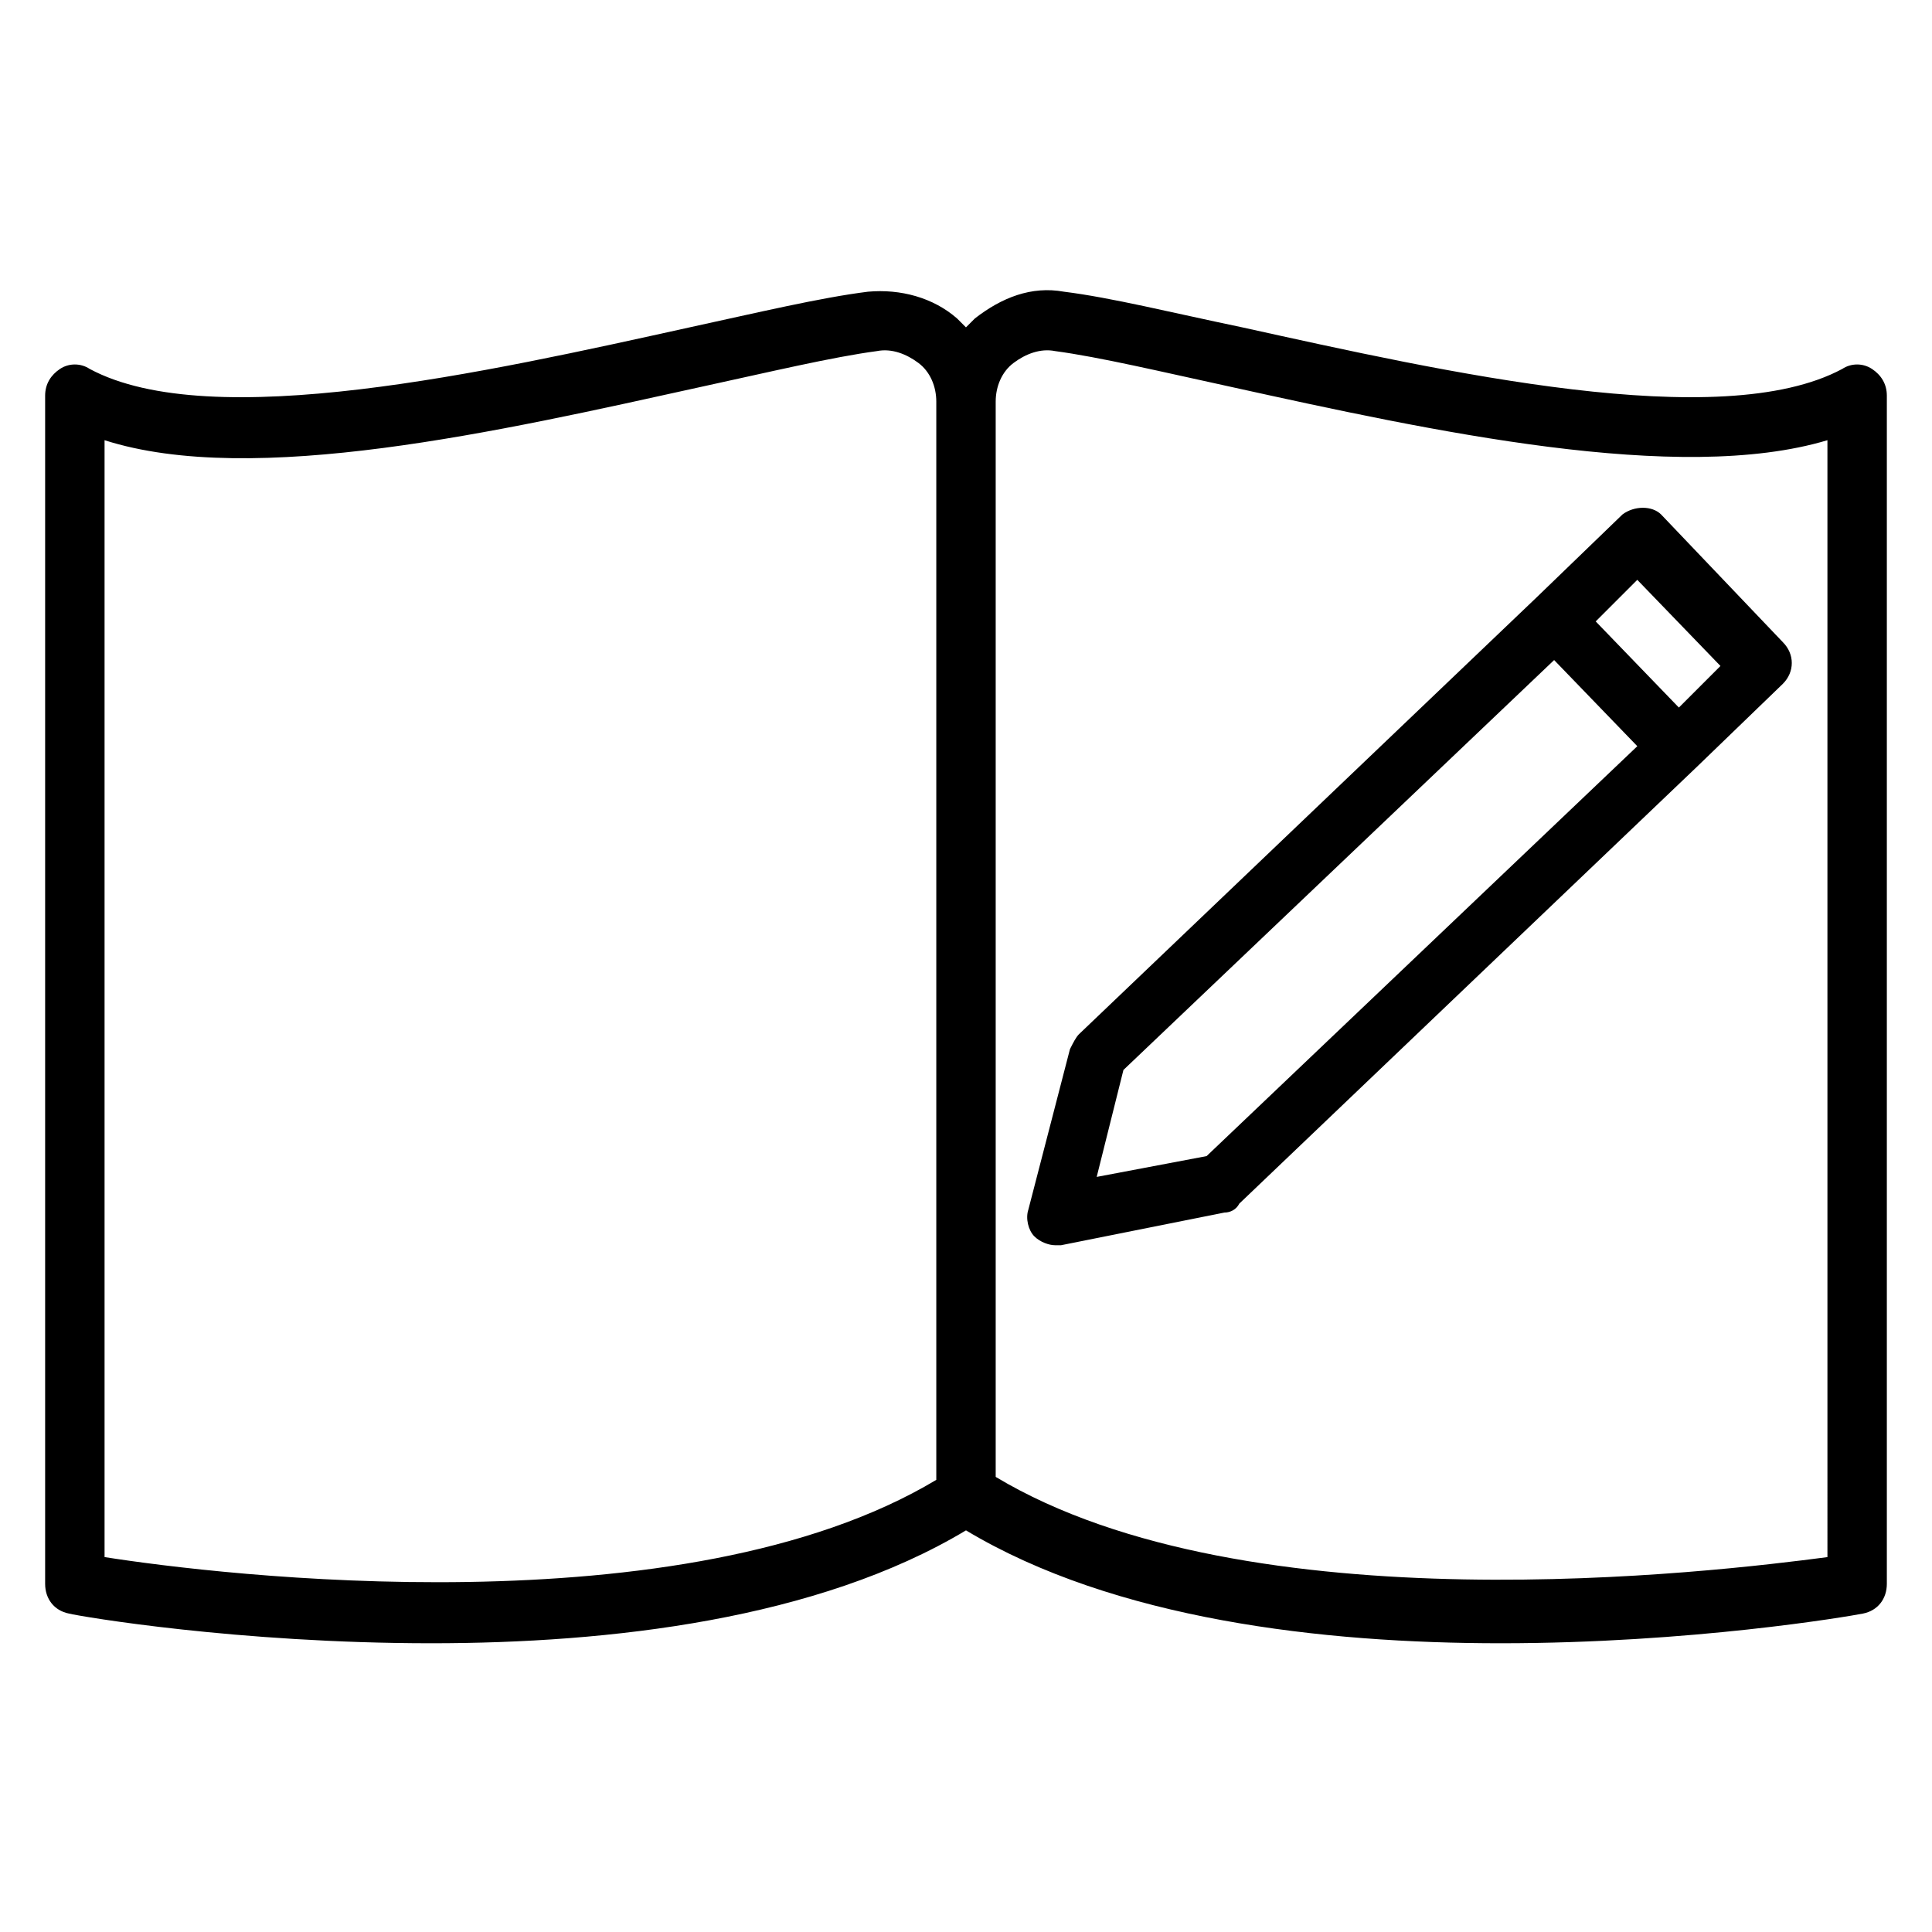 <?xml version="1.0" encoding="UTF-8"?>
<!-- Uploaded to: ICON Repo, www.iconrepo.com, Generator: ICON Repo Mixer Tools -->
<svg fill="#000000" width="800px" height="800px" version="1.1" viewBox="144 144 512 512" xmlns="http://www.w3.org/2000/svg">
 <g>
  <path d="m640.09 241.77c-2.363-1.574-5.512-1.574-7.871 0-32.273 17.32-105.48 0.789-159.02-11.02-18.895-3.938-34.637-7.871-47.23-9.445-8.66-1.574-16.531 1.574-23.617 7.086l-2.363 2.363c-0.789-0.789-1.574-1.574-2.363-2.363-6.297-5.512-14.957-7.871-23.617-7.086-12.594 1.574-29.125 5.512-47.23 9.445-53.527 11.809-126.73 28.34-159.01 11.02-2.363-1.574-5.512-1.574-7.871 0-2.363 1.574-3.938 3.938-3.938 7.086v314.88c0 3.938 2.363 7.086 6.297 7.871 3.148 0.789 44.871 7.871 96.039 7.871 47.23 0 102.34-6.297 141.7-29.914 39.359 23.617 94.465 29.914 141.7 29.914 50.383 0 92.102-7.086 96.039-7.871 3.938-0.789 6.297-3.938 6.297-7.871v-314.88c0.004-3.148-1.57-5.512-3.934-7.086zm-468.38 314.88v-295.99c39.359 12.594 104.7-2.363 158.23-14.168 18.105-3.938 34.637-7.871 46.445-9.445 3.938-0.789 7.871 0.789 11.02 3.148 3.148 2.359 4.723 6.293 4.723 10.23v285.75c-66.91 40.148-190.5 25.191-220.41 20.469zm456.58 0c-29.914 3.938-153.5 18.895-220.42-21.254v-284.97c0-3.938 1.574-7.871 4.723-10.234 3.148-2.363 7.086-3.938 11.02-3.148 11.809 1.574 28.34 5.512 46.445 9.445 53.531 11.809 118.87 25.98 158.23 14.172z"/>
  <path d="m573.97 280.34-22.828 22.043-121.23 115.72c-0.789 0.789-1.574 2.363-2.363 3.938l-11.02 42.508c-0.789 2.363 0 5.512 1.574 7.086s3.938 2.363 5.512 2.363h1.574l43.297-8.66c1.574 0 3.148-0.789 3.938-2.363l121.23-115.72 22.828-22.043c3.148-3.148 3.148-7.871 0-11.02l-32.273-33.852c-2.367-2.363-7.094-2.363-10.242 0zm-110.21 170.04-29.125 5.512 7.086-28.34 114.14-108.63 22.043 22.828zm125.16-118.87-22.043-22.828 11.02-11.02 22.043 22.828z"/>
 </g>
</svg>